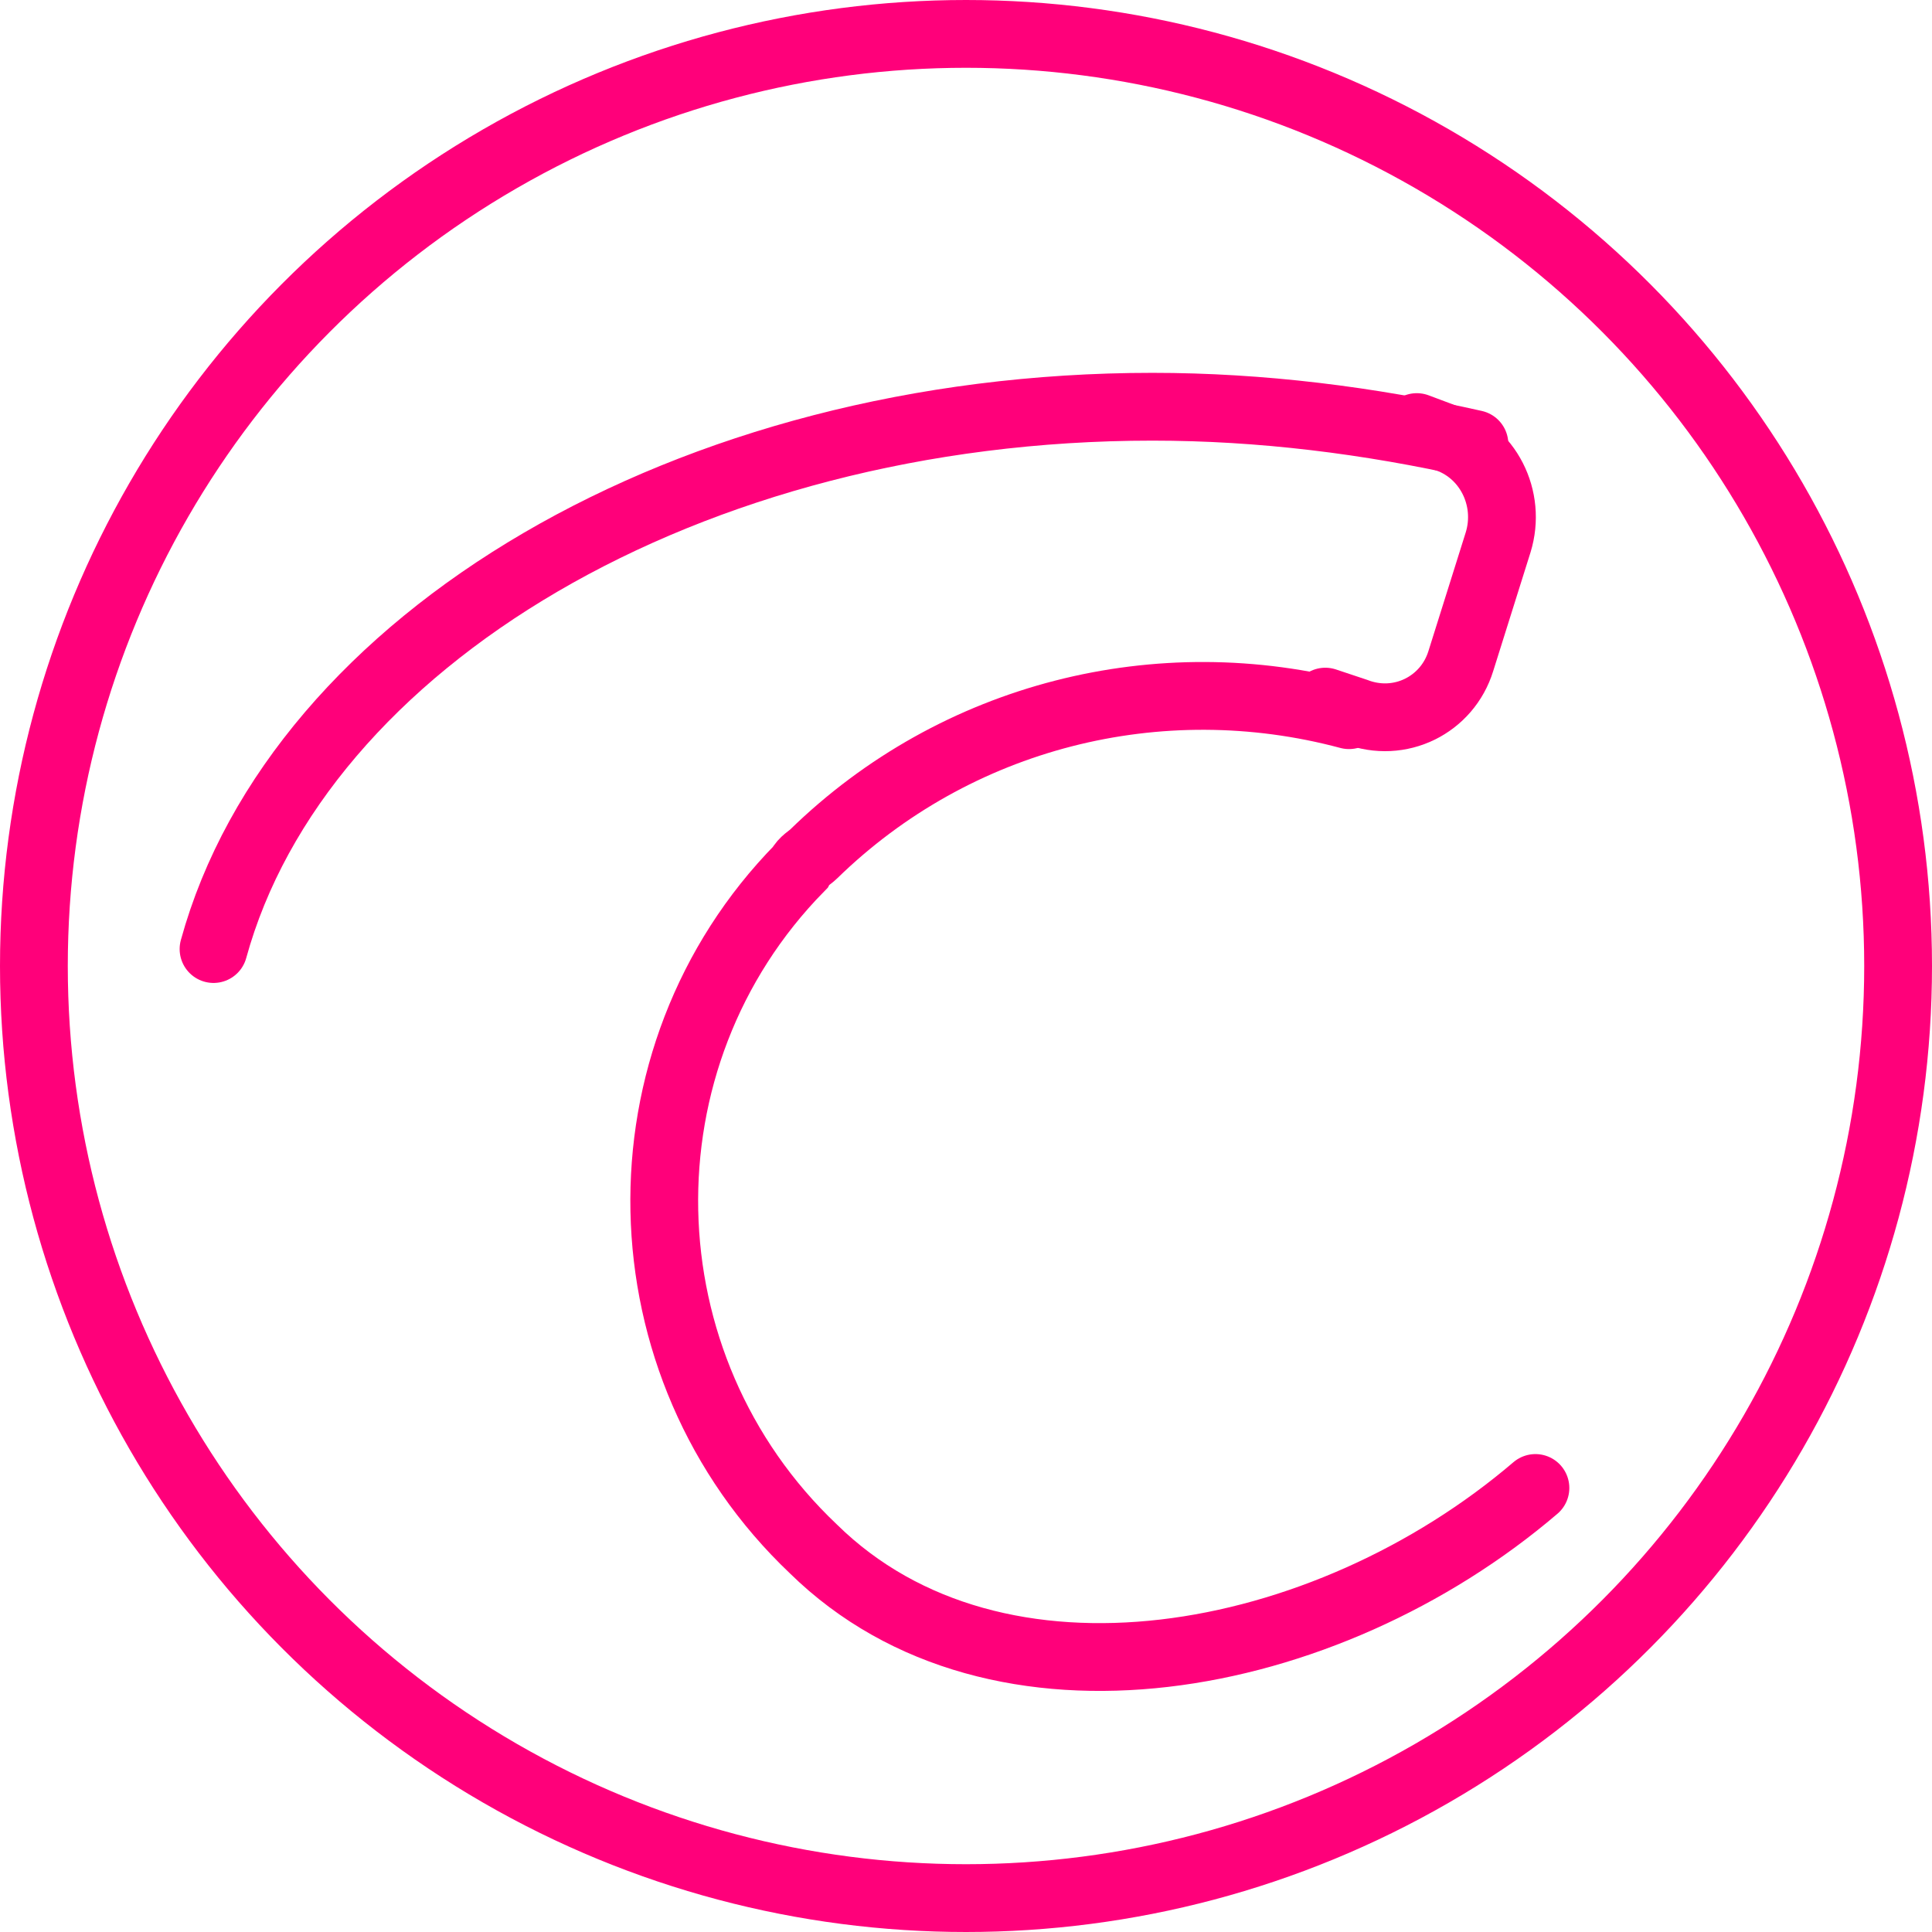 <?xml version="1.0" encoding="utf-8"?>
<!-- Generator: Adobe Illustrator 24.0.0, SVG Export Plug-In . SVG Version: 6.00 Build 0)  -->
<svg version="1.1" id="Capa_1" xmlns="http://www.w3.org/2000/svg" xmlns:xlink="http://www.w3.org/1999/xlink" x="0px" y="0px"
	 viewBox="0 0 57 57" style="enable-background:new 0 0 57 57;" xml:space="preserve">
<style type="text/css">
	.st0{fill:none;stroke:#FF007A;stroke-width:2;stroke-linecap:round;stroke-miterlimit:10;}
</style>
<title>Home-Mobile-CC</title>
<g id="Layer_2">
	<circle class="st0" cx="28.5" cy="28.5" r="27.5"/>
	<path class="st0" d="M45.3,43.9C39.1,49.2,29.4,51,24,45.7c-5.7-5.4-5.9-14.5-0.4-20.1c0.1-0.2,0.3-0.3,0.4-0.4
		c4.2-4.1,10.2-5.6,15.8-4.1"/>
	<path class="st0" d="M6.3,28c2.5-9.1,14-16,27.7-16c3.2,0,6.4,0.4,9.5,1.1"/>
	<path class="st0" d="M41.8,12.6l0.8,0.3c1.3,0.4,2,1.8,1.6,3.1l0,0l-1.1,3.5c-0.4,1.3-1.8,2-3.1,1.5l-0.9-0.3"/>
</g>
</svg>
